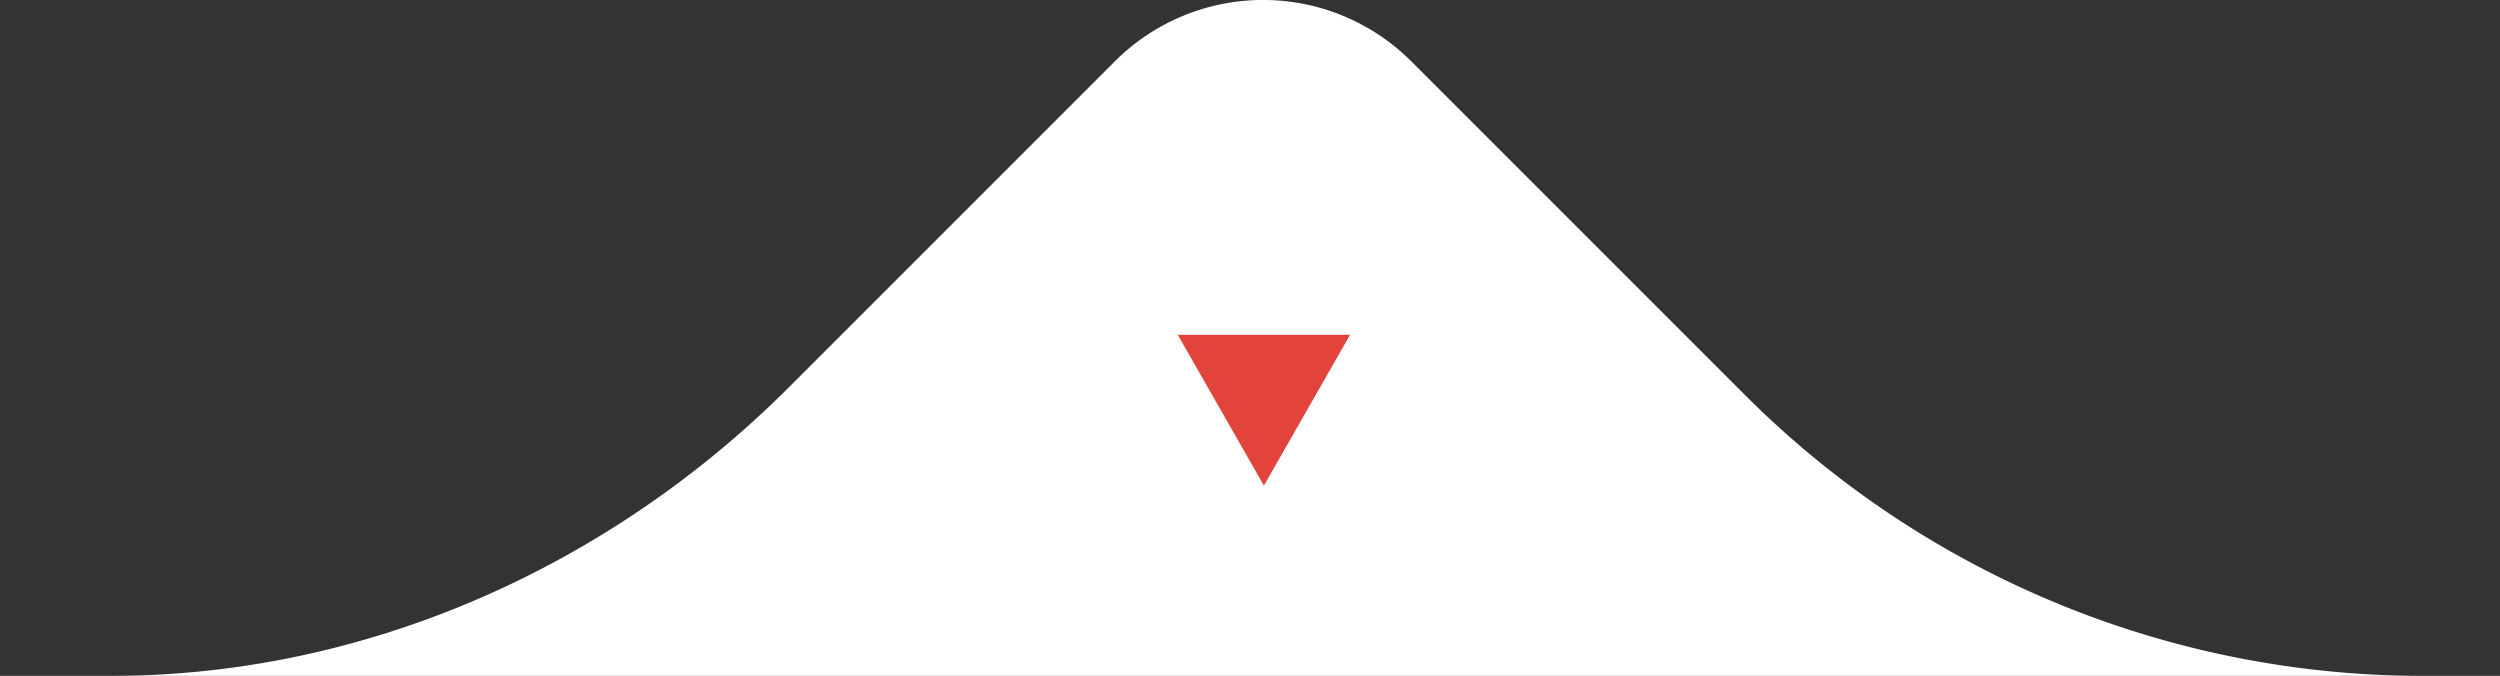 <svg xmlns="http://www.w3.org/2000/svg" width="348.202" height="94.135" viewBox="0 0 348.202 94.135"><rect x="0" y="0" width="348.202" height="94.135" fill="#333333" stroke="none"/><g id="Grupo_208" data-name="Grupo 208" transform="translate(-785.962 -8660.365)"><path id="Caminho_385" data-name="Caminho 385" d="M1954,2049.625h15.485c35.4,0,69.352-15.152,94.385-40.184l45.4-45.4a29.209,29.209,0,0,1,41.307,0l46.484,46.484a133.48,133.48,0,0,0,94.385,39.1H1954Z" transform="translate(-1168.038 6704.875)" fill="#fff"></path><path id="Pol&#xED;gono_2" data-name="Pol&#xED;gono 2" d="M12,0,24,21H0Z" transform="translate(974 8728) rotate(180)" fill="#e2433b"></path></g></svg>